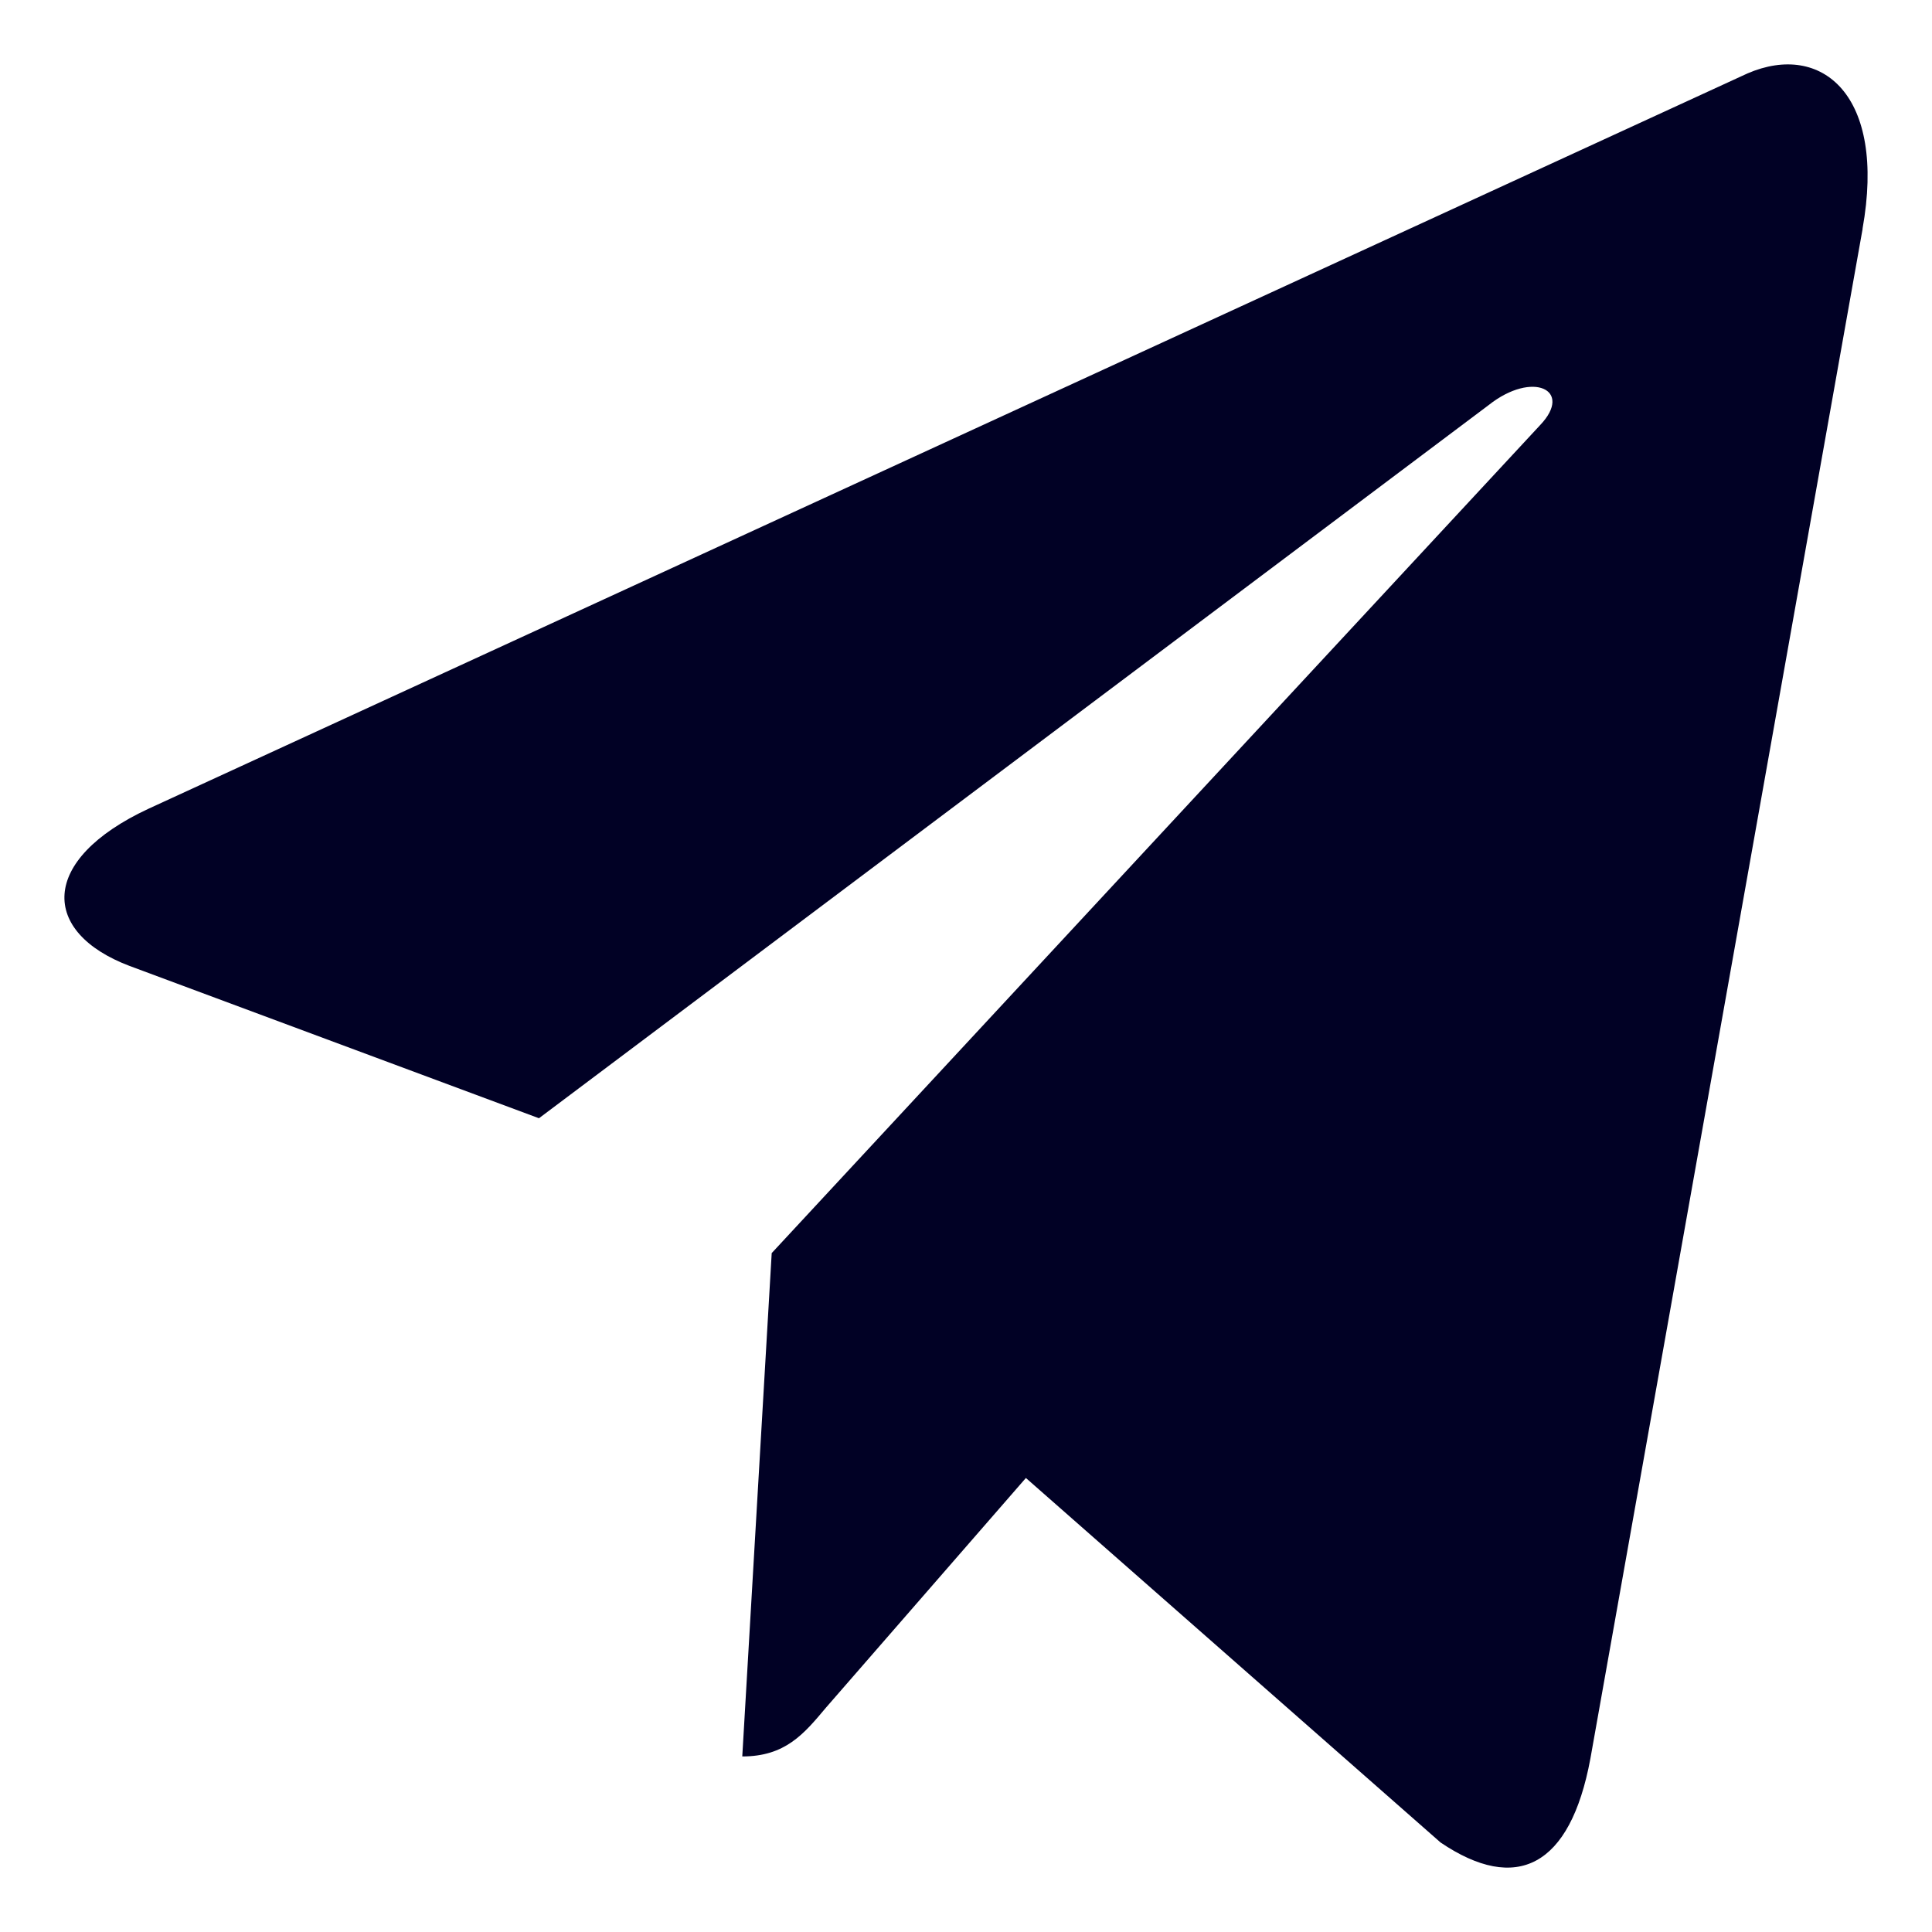 <?xml version="1.0" encoding="UTF-8"?> <svg xmlns="http://www.w3.org/2000/svg" width="30" height="30" viewBox="0 0 30 30" fill="none"> <path d="M2.304 12.559L27.135 1.14C28.288 0.643 29.294 1.475 28.921 3.554L28.923 3.551L24.695 27.31C24.382 28.994 23.543 29.404 22.369 28.61L15.93 22.95L12.824 26.518C12.481 26.928 12.191 27.274 11.526 27.274L11.983 19.458L23.916 6.6C24.435 6.055 23.8 5.748 23.116 6.29L8.369 17.364L2.012 14.999C0.632 14.477 0.602 13.353 2.304 12.559Z" fill="#010125"></path> </svg> 